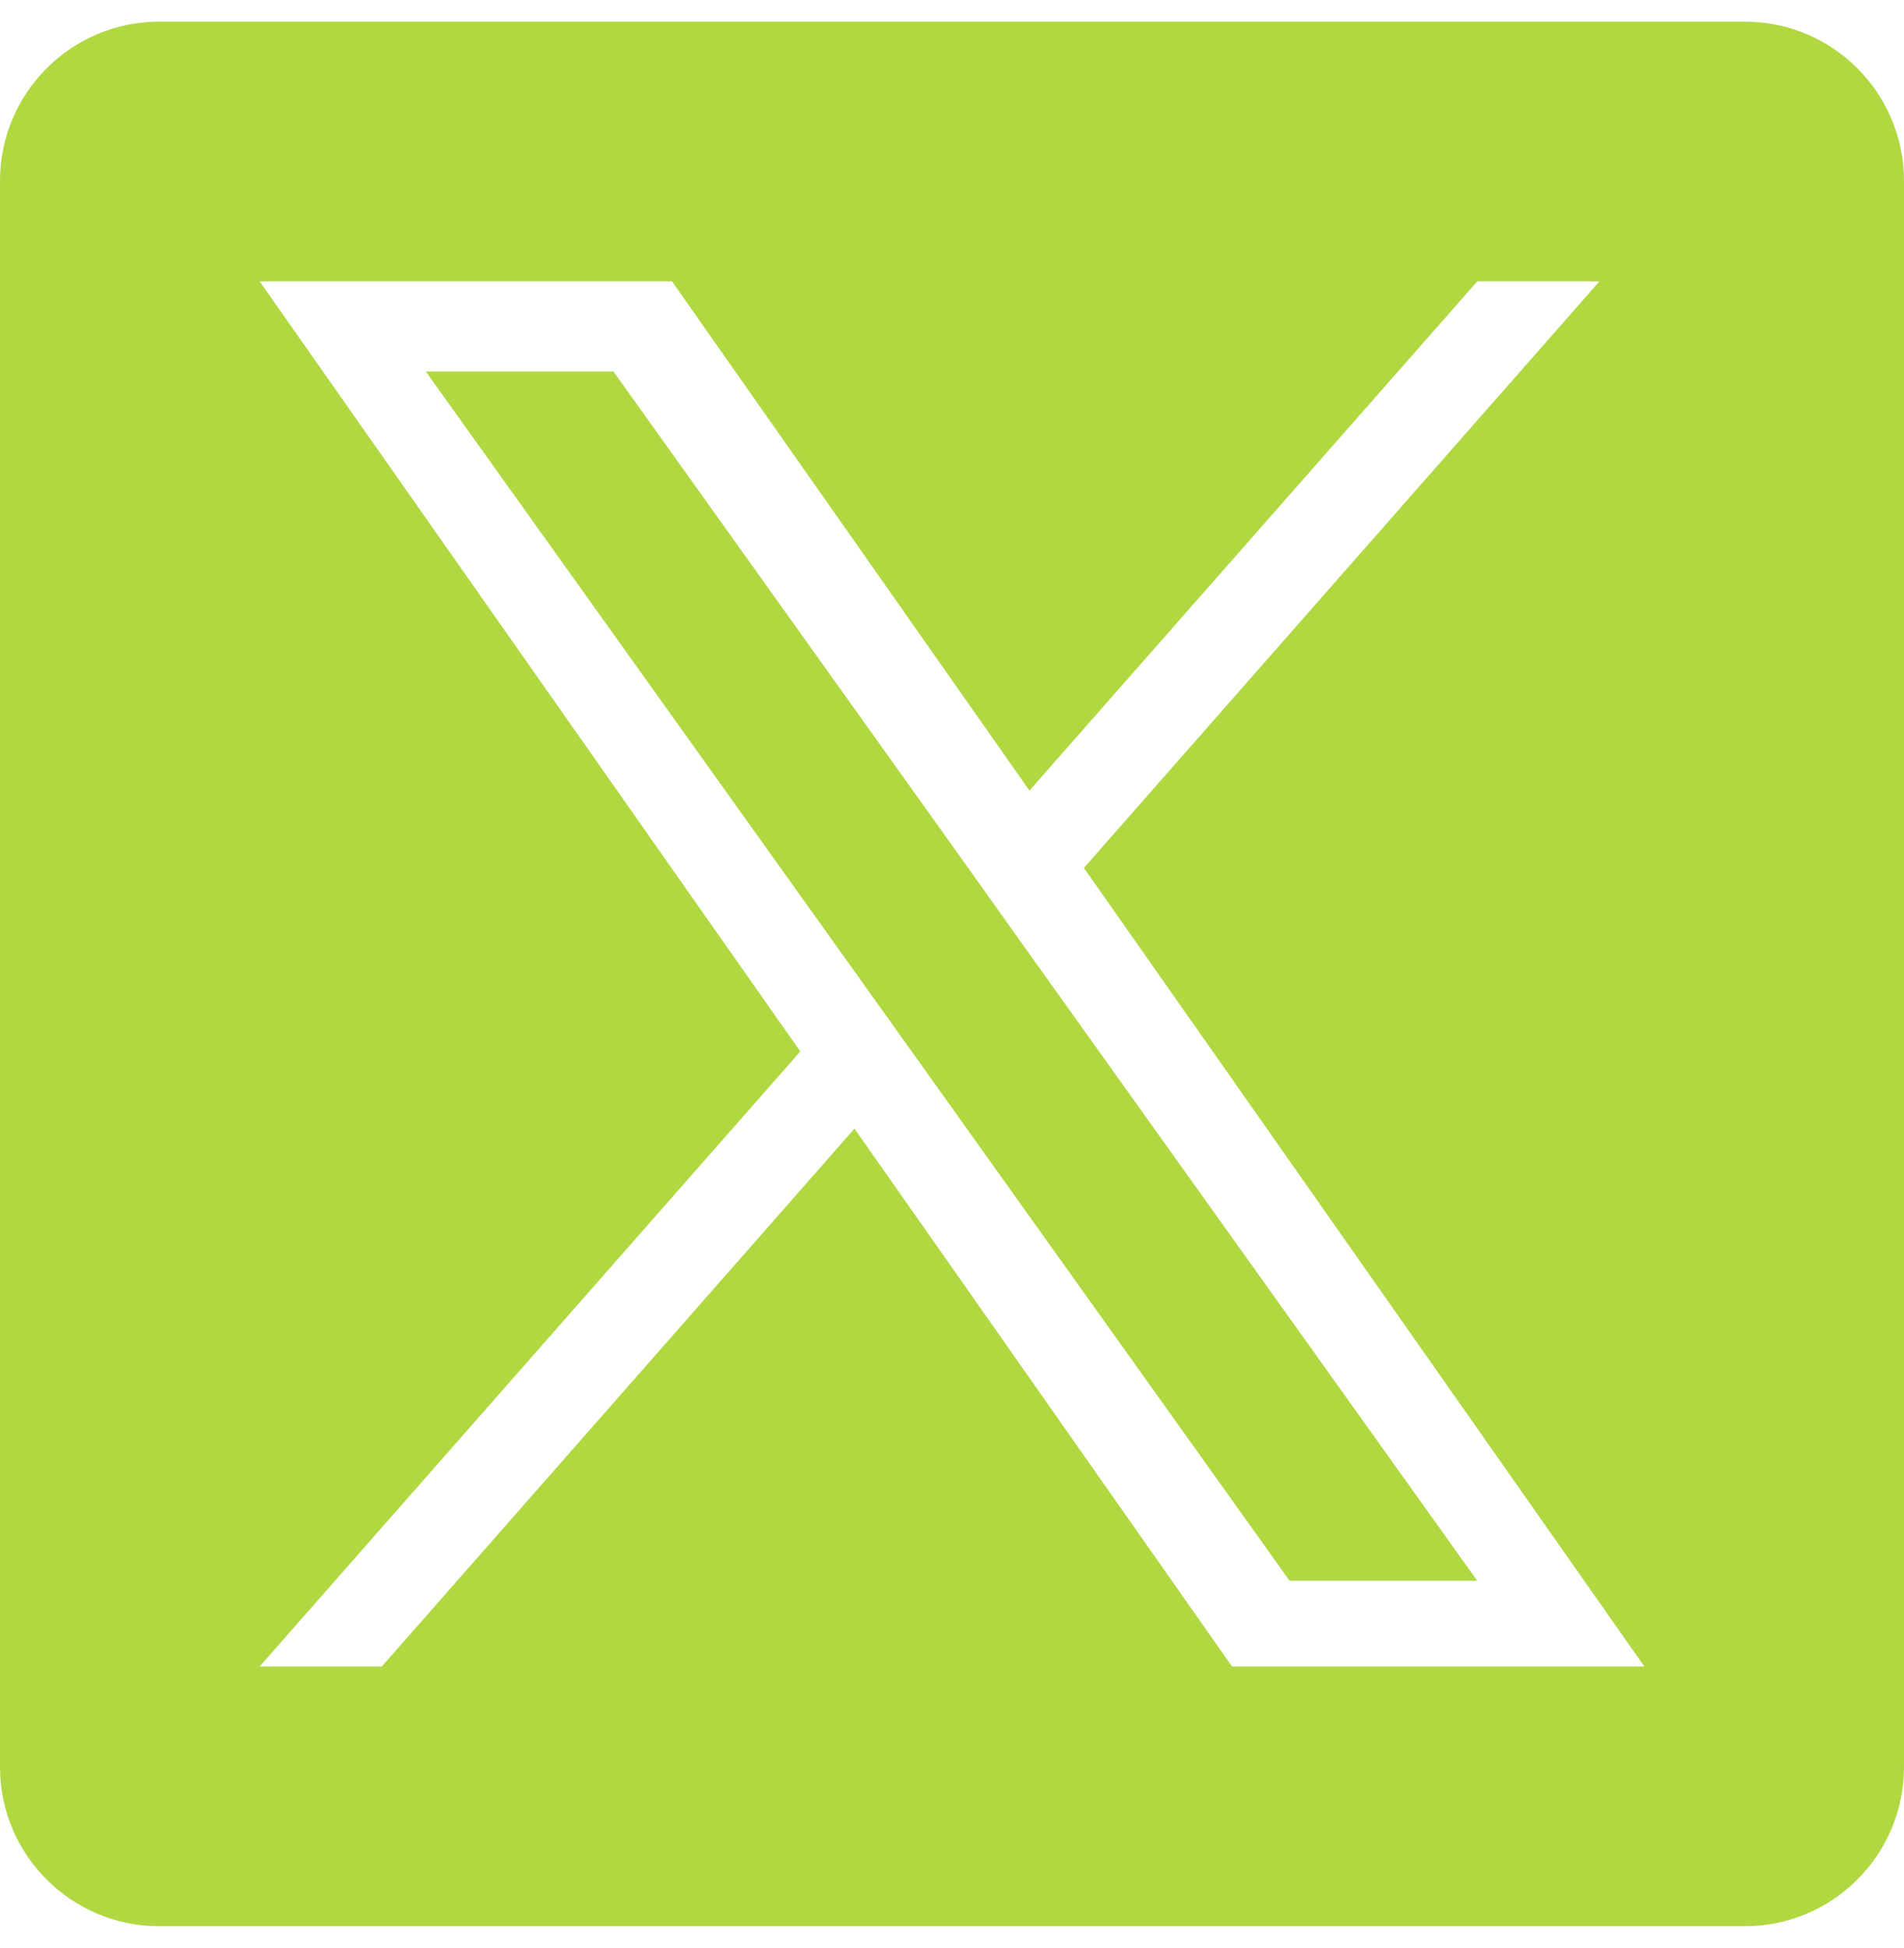 <?xml version="1.0" encoding="UTF-8"?>
<svg xmlns="http://www.w3.org/2000/svg" width="44" height="45" viewBox="0 0 44 45" fill="none">
  <path d="M22.308 19.959L14.177 8.583H9.841L19.913 22.674L21.18 24.447L29.801 36.519H34.138L23.57 21.732L22.308 19.959Z" fill="#B0D841"></path>
  <path d="M40.32 0.5H3.68C1.648 0.5 0 2.148 0 4.18V40.82C0 42.852 1.648 44.5 3.68 44.5H40.32C42.352 44.5 44 42.852 44 40.82V4.18C44 2.148 42.352 0.5 40.32 0.5ZM28.471 38.5L19.746 26.074L8.823 38.5H6L18.494 24.291L6 6.5H15.529L23.79 18.264L34.139 6.5H36.962L25.048 20.051L38 38.5H28.471Z" fill="#B0D841"></path>
</svg>
